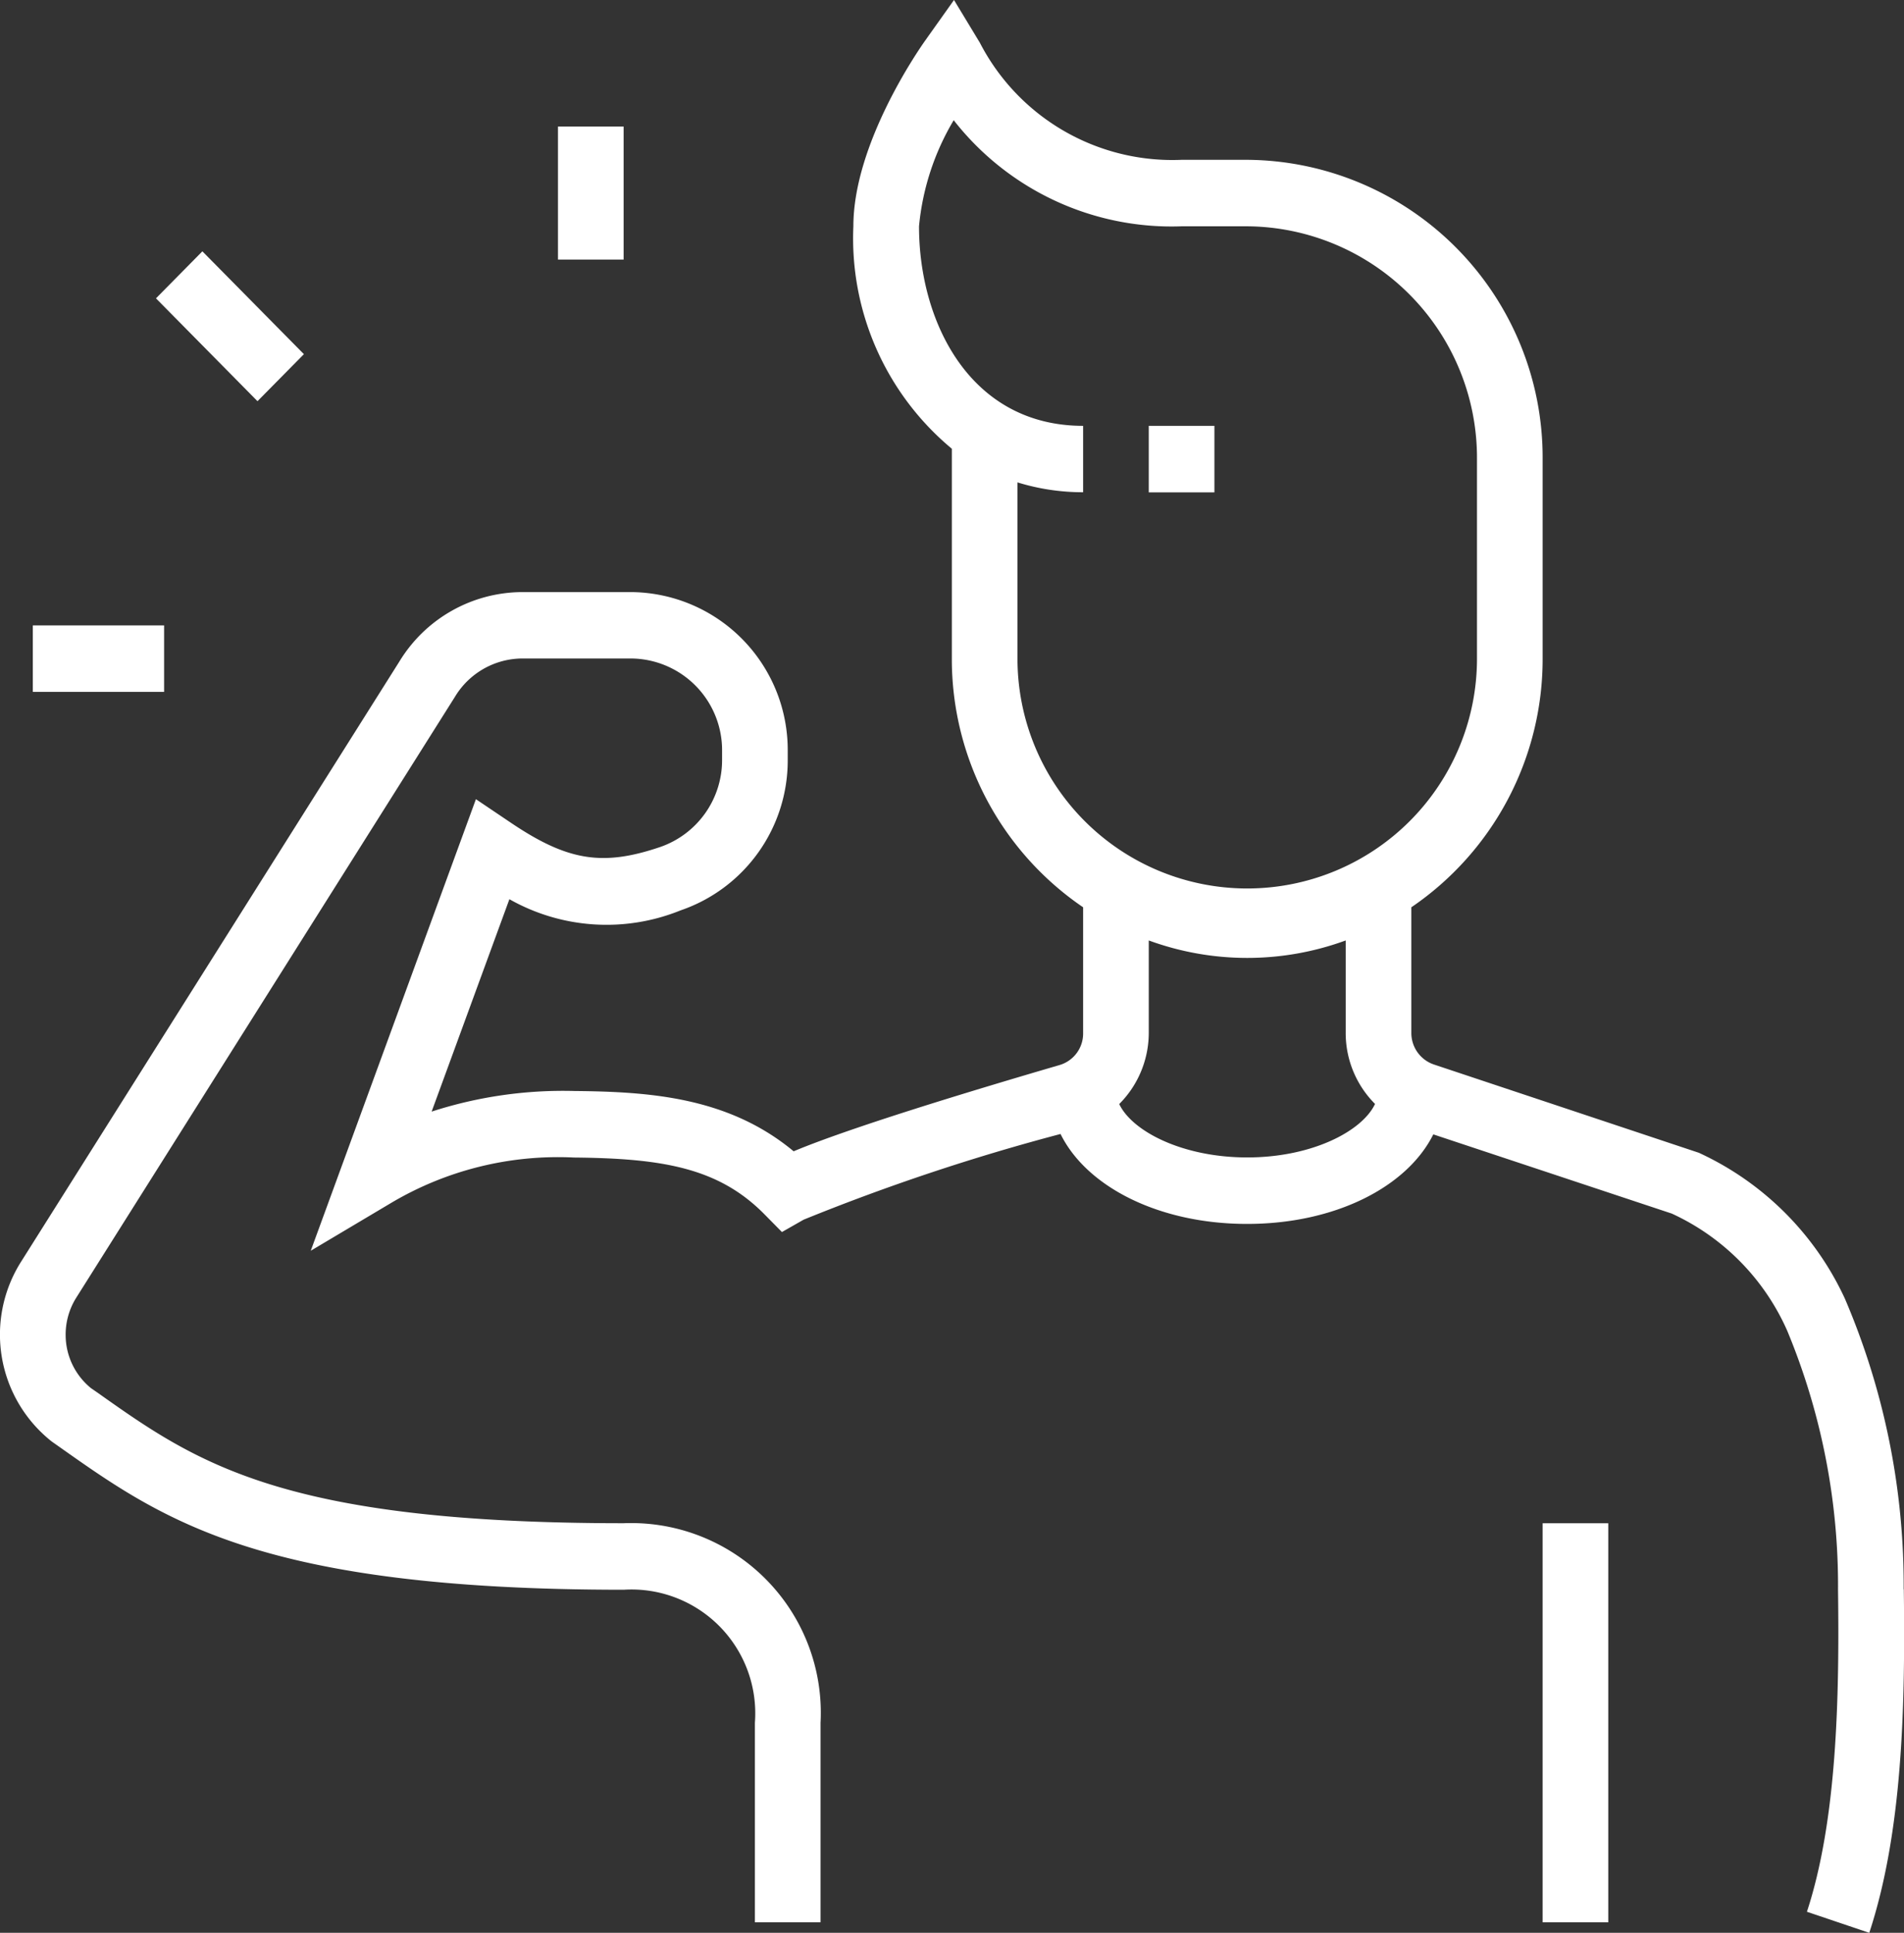 <svg xmlns="http://www.w3.org/2000/svg" xmlns:xlink="http://www.w3.org/1999/xlink" width="58.01" height="58.863" viewBox="0 0 58.01 58.863">
  <rect x="0" y="0" width="58.01" height="58.863" fill="#333333" stroke="none"/>
  <defs>
    <clipPath id="clip-path">
      <rect id="長方形_82" data-name="長方形 82" width="58.01" height="58.863" transform="translate(0 0)" fill="#fff"/>
    </clipPath>
  </defs>
  <g id="icon_bodycare" transform="translate(0 0)">
    <rect id="長方形_78" data-name="長方形 78" width="2" height="12.153" transform="translate(47 46.39)" fill="#fff"/>
    <g id="グループ_13" data-name="グループ 13">
      <g id="グループ_12" data-name="グループ 12" clip-path="url(#clip-path)">
        <path id="パス_21" data-name="パス 21" d="M58,48.4a22.154,22.154,0,0,0-1.791-8.85,9.082,9.082,0,0,0-4.45-4.443l-8.068-2.687A1.012,1.012,0,0,1,43,31.455V27.631a9.142,9.142,0,0,0,4-7.573V13.981a9.067,9.067,0,0,0-9-9.114H36A6.6,6.6,0,0,1,29.853,1.3L29.066,0l-.879,1.237C27.964,1.553,26,4.393,26,6.892a8.327,8.327,0,0,0,3,6.774v6.392a9.142,9.142,0,0,0,4,7.573v3.83a1,1,0,0,1-.72.975c-2.887.843-6.426,1.925-8.1,2.626-1.98-1.647-4.373-1.815-6.672-1.836a13.011,13.011,0,0,0-4.357.627l2.369-6.468a6.011,6.011,0,0,0,5.216.34A4.824,4.824,0,0,0,24,23.14v-.274a4.809,4.809,0,0,0-4.772-4.834H15.91a4.4,4.4,0,0,0-3.746,2.121L.637,38.433A4.149,4.149,0,0,0,1.576,43.9l.24.169C4.976,46.3,7.96,48.415,19,48.415a3.772,3.772,0,0,1,4,4.051v6.076h2V52.466a5.778,5.778,0,0,0-6-6.077c-10.411,0-13.019-1.845-16.038-3.983l-.189-.13A2.091,2.091,0,0,1,2,40.645a2.114,2.114,0,0,1,.323-1.124l11.538-18.3a2.407,2.407,0,0,1,2.049-1.167h3.318A2.794,2.794,0,0,1,22,22.866v.274A2.8,2.8,0,0,1,20.1,25.8c-1.752.591-2.817.417-4.549-.753L14.5,24.339,9.468,38.091l2.42-1.439a9.966,9.966,0,0,1,5.6-1.4c2.682.025,4.4.307,5.8,1.726l.536.543.66-.376a64.535,64.535,0,0,1,7.828-2.61c.792,1.609,3,2.739,5.683,2.739s4.875-1.125,5.674-2.727l7.266,2.412a7.069,7.069,0,0,1,3.517,3.568A20.23,20.23,0,0,1,56,48.428c.044,3.284-.034,7.016-.948,9.794l1.9.641c1.007-3.058,1.1-6.835,1.052-10.462M31,20.058V14.691a6.739,6.739,0,0,0,2,.3V12.969c-3.436,0-5-3.15-5-6.077a7.707,7.707,0,0,1,1.057-3.231A8.425,8.425,0,0,0,36,6.892h2a7.054,7.054,0,0,1,7,7.089v6.077a7,7,0,1,1-14,0m7,15.191c-1.97,0-3.505-.794-3.9-1.626a3.07,3.07,0,0,0,.9-2.162v-2.82a8.725,8.725,0,0,0,6,0v2.814a3.054,3.054,0,0,0,.894,2.165c-.394.834-1.927,1.629-3.894,1.629" fill="#fff"/>
        <rect id="長方形_79" data-name="長方形 79" width="2" height="2.026" transform="translate(35 12.969)" fill="#fff"/>
        <path id="パス_22" data-name="パス 22" d="M9.259,10.786,6.166,7.654,4.752,9.086l3.093,3.132Z" fill="#fff"/>
        <rect id="長方形_80" data-name="長方形 80" width="2" height="4.051" transform="translate(17 3.854)" fill="#fff"/>
        <rect id="長方形_81" data-name="長方形 81" width="4" height="2.025" transform="translate(1 19.046)" fill="#fff"/>
      </g>
    </g>
  </g>
</svg>

